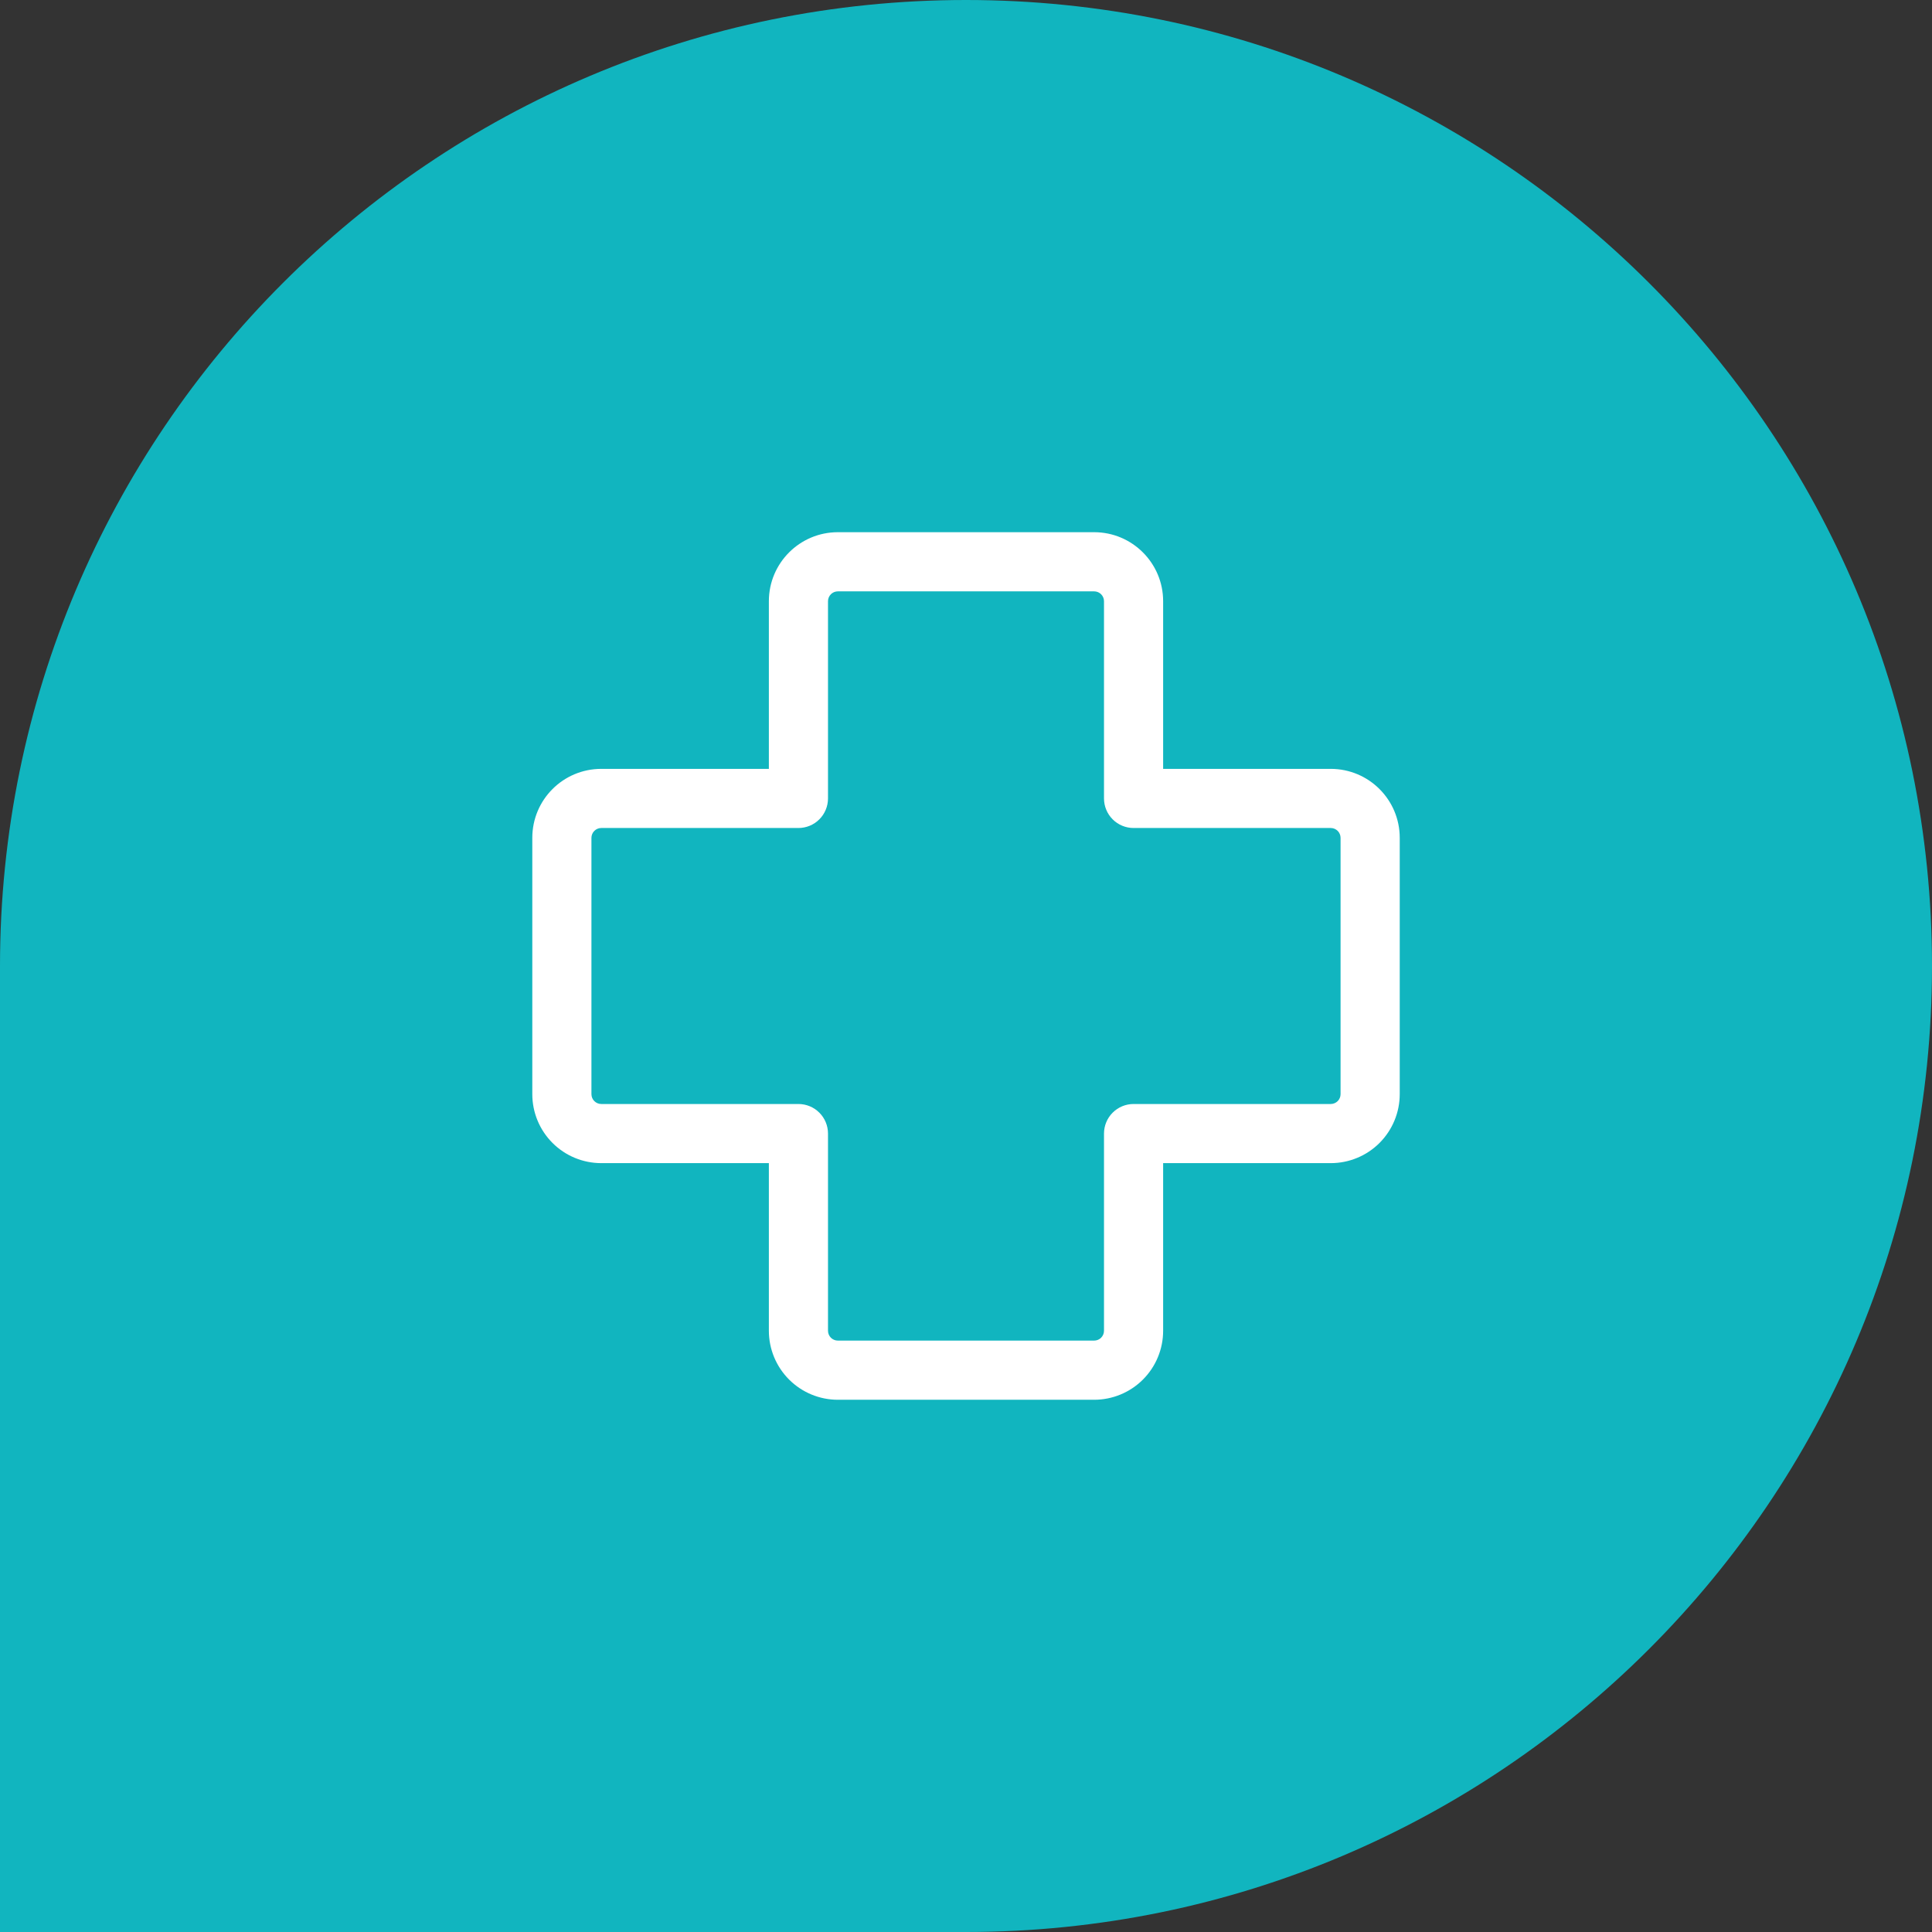 <svg xmlns="http://www.w3.org/2000/svg" width="56" height="56" viewBox="0 0 56 56" fill="none"><rect x="0" y="0" width="56" height="56" fill="#333333" stroke="none"/><path d="M0 28C0 12.536 12.536 0 28 0C43.464 0 56 12.536 56 28C56 43.464 43.464 56 28 56H0V28Z" fill="#11B5BF"></path><path d="M24.286 17.141C24.21 17.141 24.137 17.171 24.084 17.224C24.03 17.278 24 17.351 24 17.426V23.143C24 23.37 23.91 23.588 23.749 23.749C23.588 23.91 23.37 24 23.143 24H17.429C17.353 24 17.28 24.03 17.227 24.084C17.173 24.137 17.143 24.21 17.143 24.286V31.714C17.143 31.872 17.271 32 17.429 32H23.143C23.37 32 23.588 32.09 23.749 32.251C23.91 32.412 24 32.63 24 32.857V38.573C24 38.73 24.128 38.858 24.286 38.858H31.714C31.79 38.858 31.863 38.828 31.916 38.775C31.97 38.721 32 38.648 32 38.573V32.857C32 32.63 32.09 32.412 32.251 32.251C32.412 32.09 32.63 32 32.857 32H38.572C38.647 32 38.72 31.97 38.774 31.916C38.827 31.863 38.857 31.79 38.857 31.714V24.286C38.857 24.21 38.827 24.137 38.774 24.084C38.72 24.03 38.647 24 38.572 24H32.857C32.63 24 32.412 23.91 32.251 23.749C32.09 23.588 32 23.37 32 23.143V17.426C32 17.351 31.97 17.278 31.916 17.224C31.863 17.171 31.79 17.141 31.714 17.141H24.286ZM22.286 17.426C22.286 16.322 23.182 15.426 24.286 15.426H31.714C32.818 15.426 33.714 16.322 33.714 17.426V22.286H38.572C39.676 22.286 40.572 23.181 40.572 24.286V31.714C40.572 32.245 40.361 32.753 39.986 33.129C39.611 33.504 39.102 33.714 38.572 33.714H33.714V38.573C33.714 39.103 33.504 39.612 33.129 39.987C32.754 40.362 32.245 40.573 31.714 40.573H24.286C23.755 40.573 23.247 40.362 22.872 39.987C22.497 39.612 22.286 39.103 22.286 38.573V33.714H17.429C16.898 33.714 16.39 33.504 16.015 33.129C15.639 32.753 15.429 32.245 15.429 31.714V24.286C15.429 23.179 16.325 22.286 17.429 22.286H22.286V17.426Z" fill="white"></path></svg>